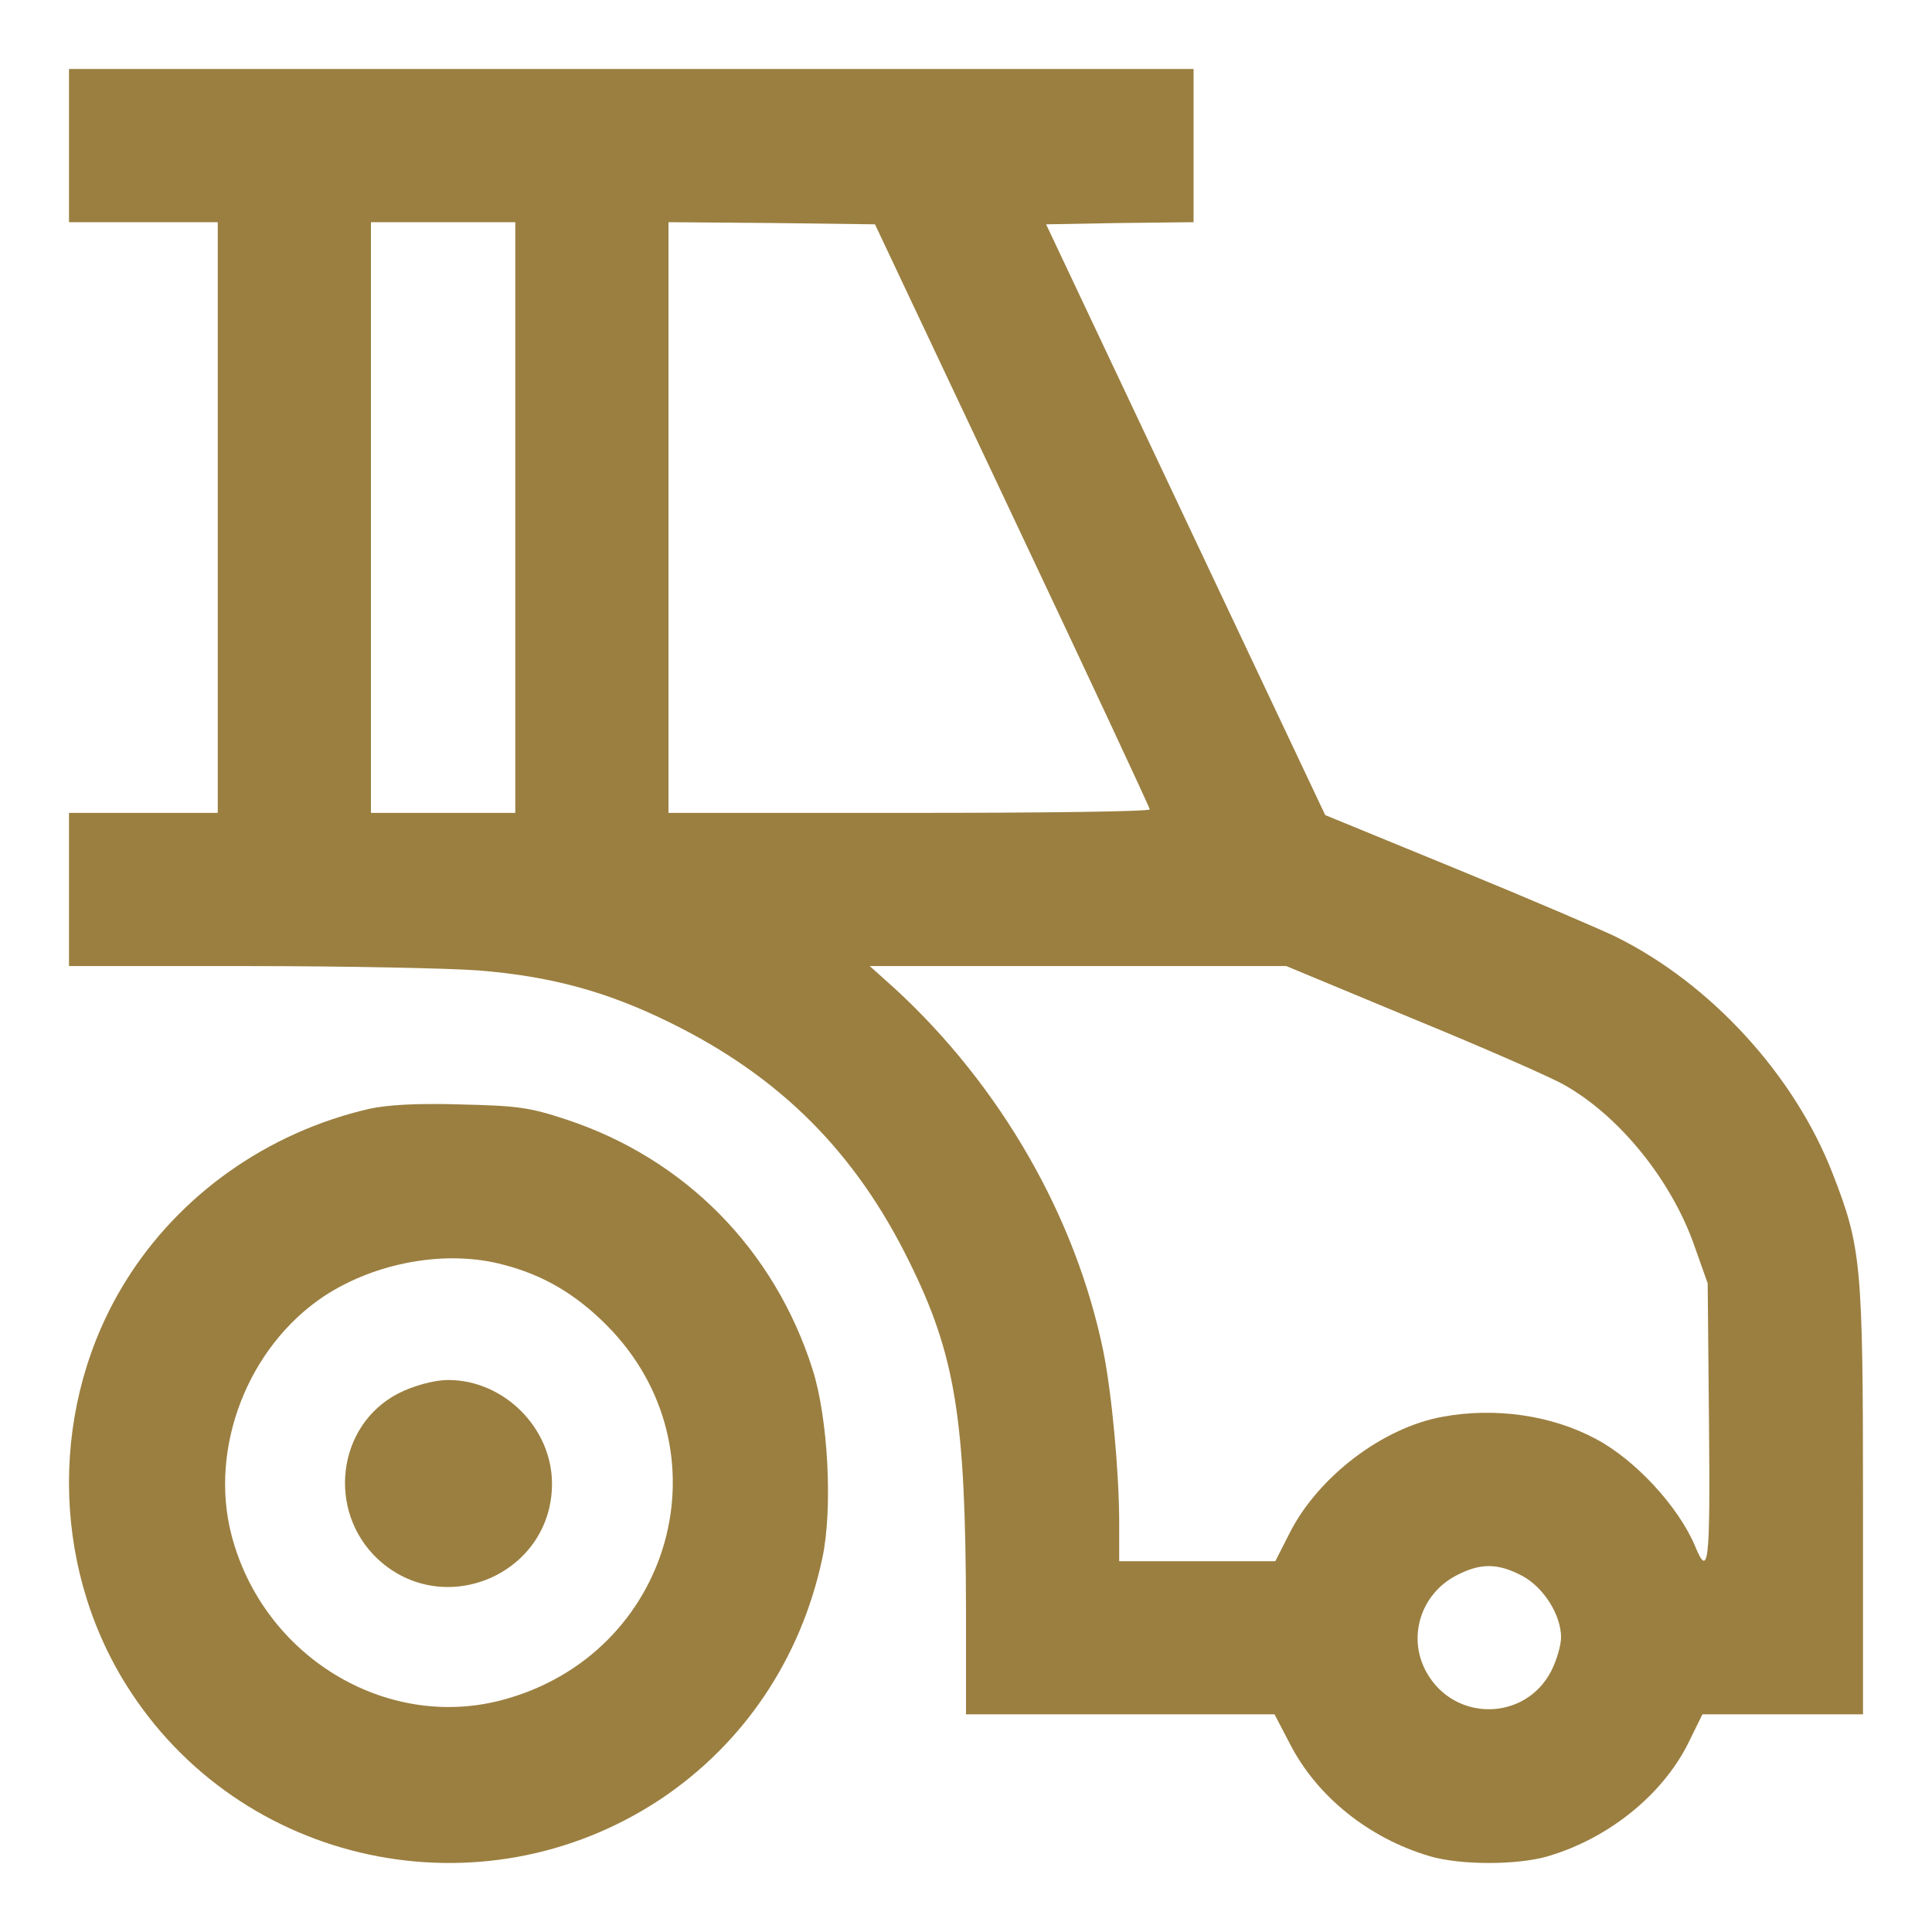 <svg width="28" height="28" viewBox="0 0 28 28" fill="none" xmlns="http://www.w3.org/2000/svg">
<path d="M1 2.11V3.22H2.078H3.156V7.5V11.781H2.078H1V12.891V14.001H3.587C5.008 14.001 6.511 14.033 6.929 14.064C7.976 14.147 8.8 14.369 9.72 14.825C11.305 15.605 12.396 16.696 13.176 18.282C13.848 19.639 13.994 20.558 14 23.336V24.845H16.238H18.471L18.693 25.27C19.086 26.038 19.84 26.64 20.716 26.9C21.16 27.033 21.997 27.033 22.441 26.9C23.316 26.64 24.096 26.012 24.47 25.258L24.673 24.845H25.833H27V21.75C27 18.326 26.975 18.072 26.562 17.013C26.011 15.586 24.793 14.255 23.417 13.576C23.208 13.474 22.174 13.03 21.122 12.599L19.206 11.813L17.183 7.532L15.161 3.251L16.232 3.232L17.298 3.22V2.11V1H9.149H1V2.11ZM7.468 7.5V11.781H6.422H5.376V7.5V3.22H6.422H7.468V7.5ZM14.672 7.469C15.769 9.79 16.663 11.705 16.663 11.73C16.663 11.762 15.097 11.781 13.176 11.781H9.688V7.5V3.22L11.184 3.232L12.681 3.251L14.672 7.469ZM20.487 14.768C21.508 15.187 22.491 15.618 22.675 15.726C23.48 16.182 24.229 17.115 24.558 18.06L24.749 18.599L24.768 20.609C24.787 22.67 24.762 22.886 24.565 22.404C24.324 21.833 23.696 21.154 23.132 20.856C22.485 20.508 21.667 20.393 20.906 20.533C20.037 20.691 19.105 21.402 18.693 22.213L18.483 22.626H17.355H16.22V22.068C16.22 21.332 16.112 20.19 15.991 19.588C15.592 17.635 14.501 15.739 12.973 14.331L12.605 14.001H15.623H18.642L20.487 14.768ZM22.054 22.835C22.371 23 22.624 23.406 22.624 23.729C22.624 23.843 22.561 24.059 22.485 24.211C22.111 24.947 21.083 24.959 20.678 24.243C20.392 23.742 20.582 23.108 21.102 22.835C21.451 22.651 21.705 22.651 22.054 22.835Z" fill="#9B7F40"/>
<path d="M5.347 16.071C3.875 16.412 2.602 17.314 1.824 18.563C0.725 20.328 0.725 22.646 1.824 24.41C3.464 27.044 6.98 27.798 9.578 26.072C10.78 25.267 11.609 24.037 11.918 22.581C12.072 21.867 12.001 20.547 11.776 19.845C11.223 18.106 9.925 16.792 8.208 16.225C7.662 16.045 7.501 16.026 6.665 16.006C6.029 15.987 5.611 16.013 5.347 16.071ZM7.302 18.331C7.874 18.479 8.343 18.756 8.787 19.201C10.587 21.004 9.745 23.992 7.263 24.642C5.579 25.08 3.811 23.998 3.355 22.247C3.027 20.984 3.592 19.523 4.692 18.788C5.444 18.293 6.472 18.106 7.302 18.331Z" fill="#9B7F40"/>
<path d="M5.766 20.198C4.881 20.661 4.735 21.898 5.474 22.594C6.436 23.488 8 22.809 8 21.503C8 20.696 7.304 20 6.496 20C6.29 20 5.981 20.086 5.766 20.198Z" fill="#9B7F40"/>
</svg>
